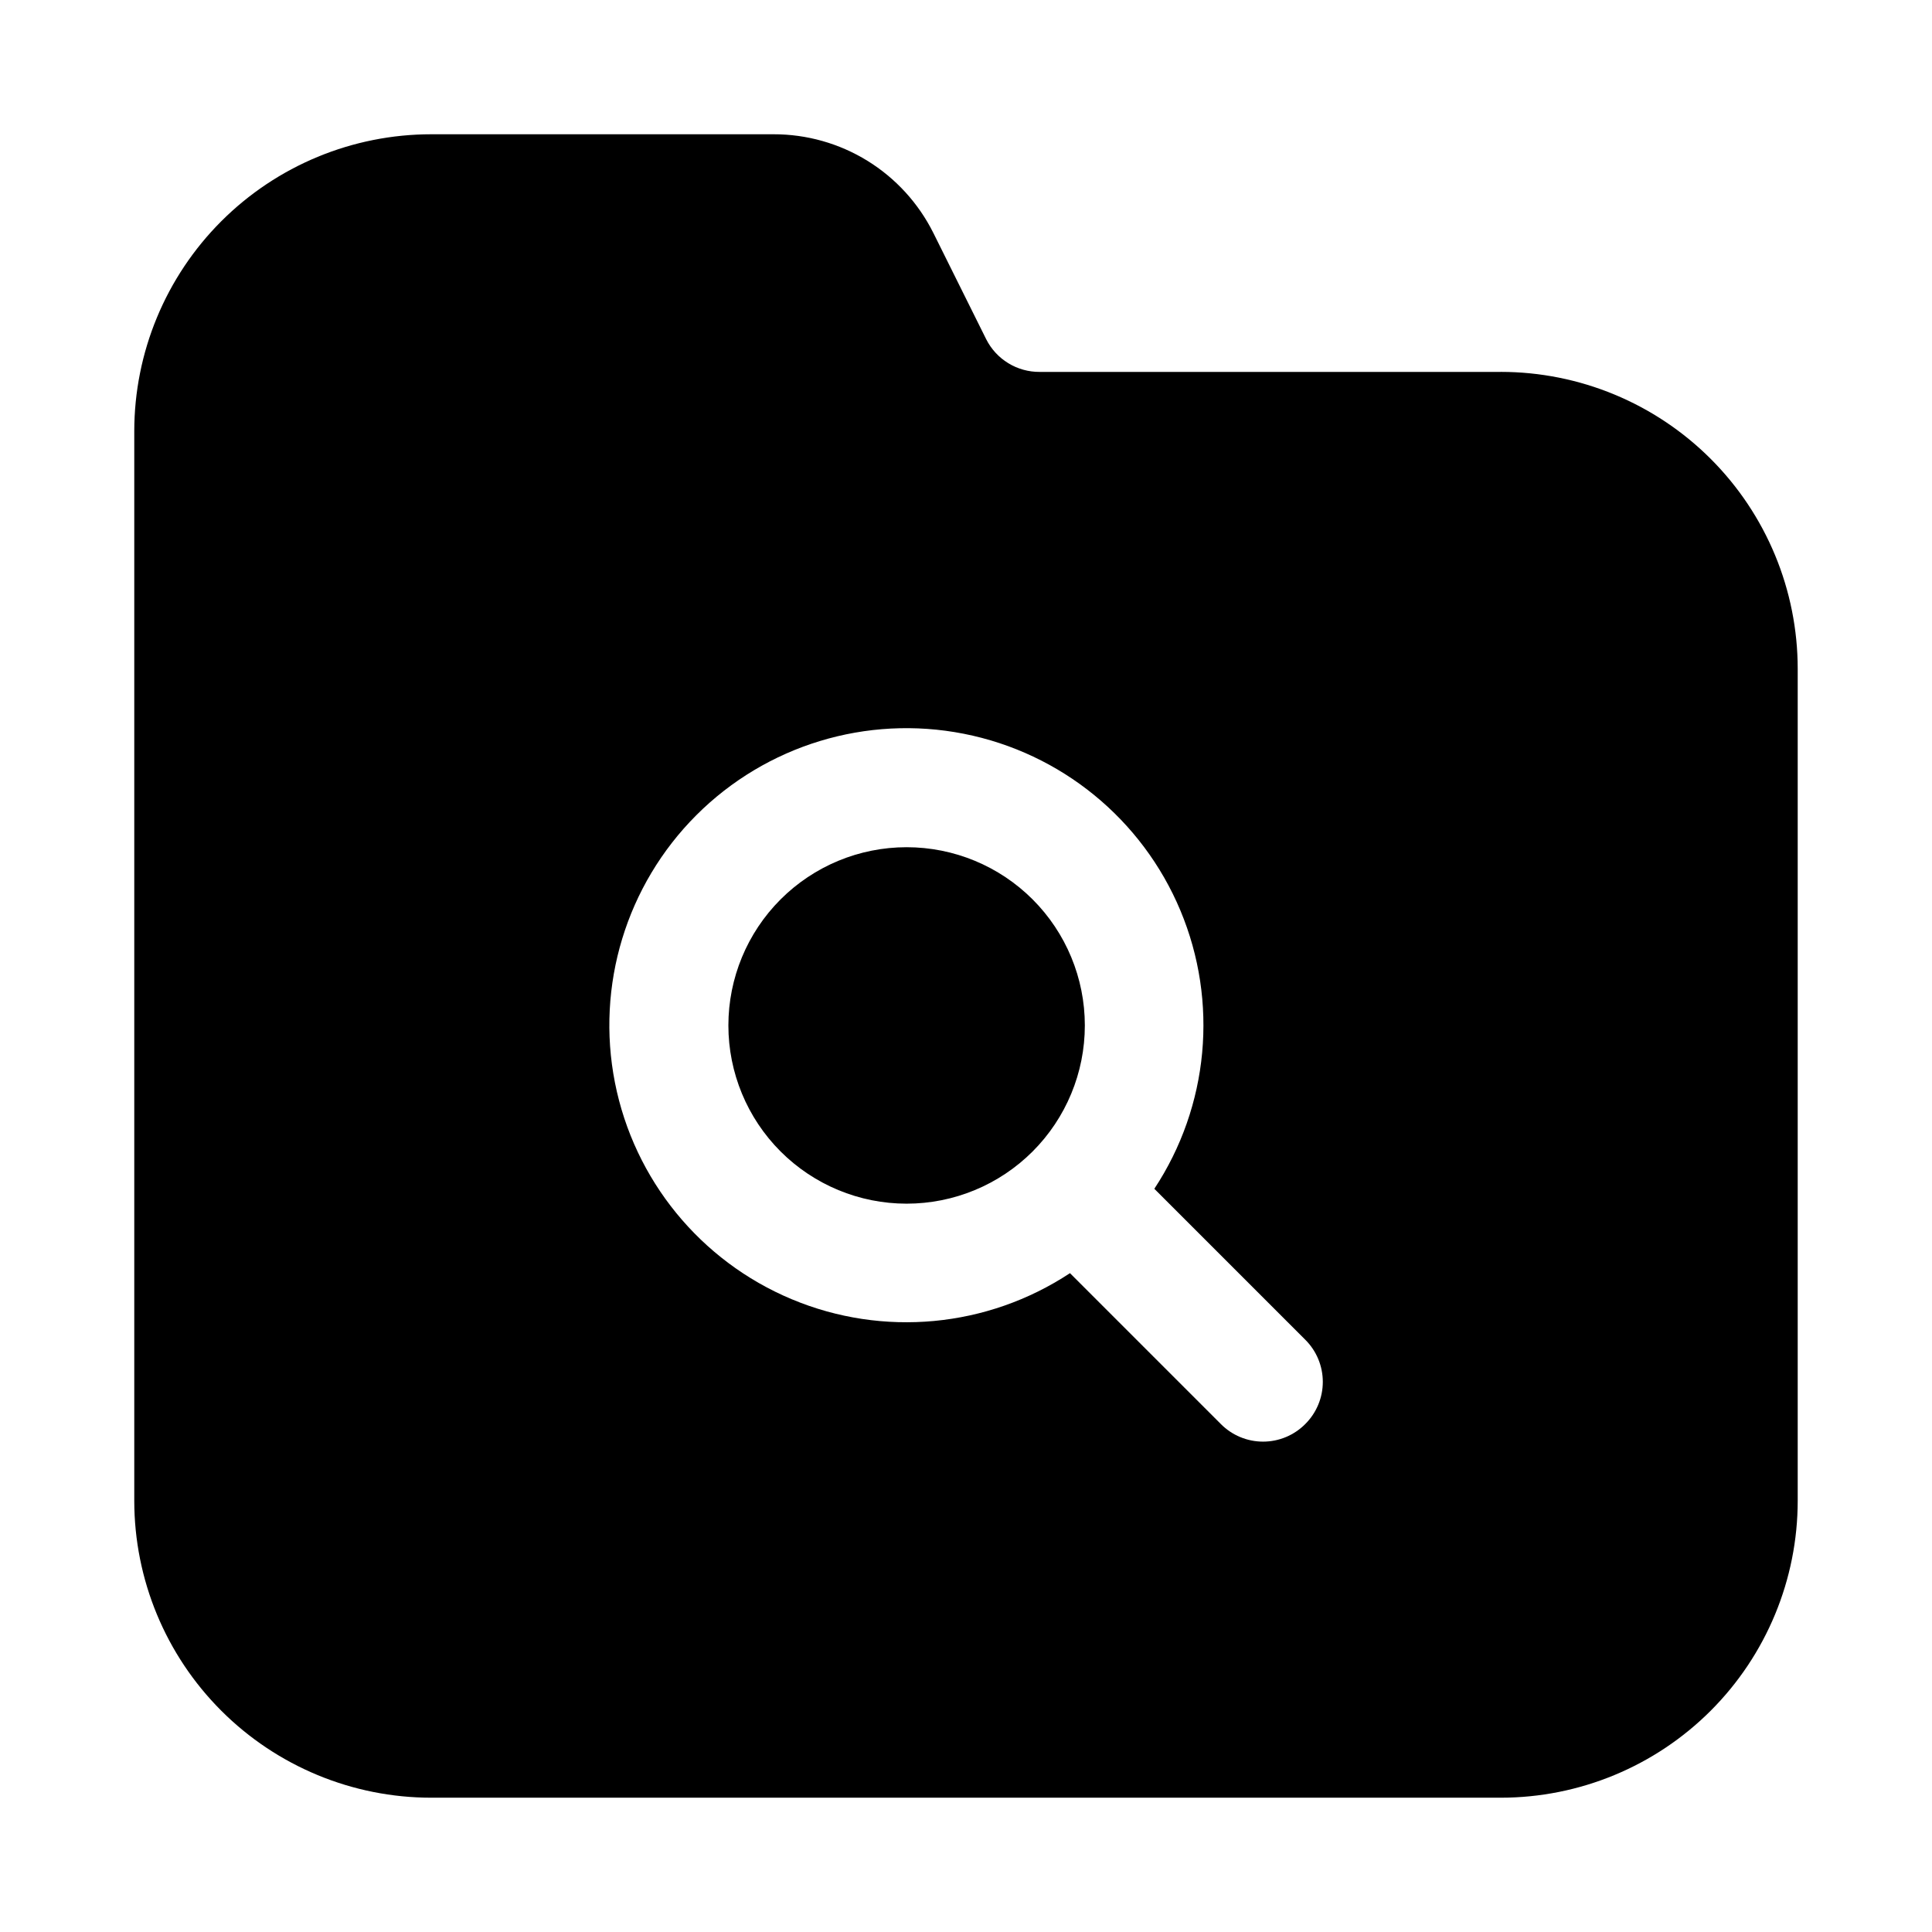 <?xml version="1.0" encoding="UTF-8"?>
<!-- Uploaded to: ICON Repo, www.svgrepo.com, Generator: ICON Repo Mixer Tools -->
<svg fill="#000000" width="800px" height="800px" version="1.1" viewBox="144 144 512 512" xmlns="http://www.w3.org/2000/svg">
 <path d="m541.7 242.56h-122.18c-2.934 0.02-5.812-0.781-8.316-2.309-2.504-1.531-4.531-3.731-5.852-6.352l-14.012-28.184v0.004c-3.93-7.867-9.973-14.48-17.453-19.102-7.484-4.617-16.105-7.051-24.898-7.035h-90.688c-20.875 0-40.898 8.293-55.664 23.055-14.762 14.766-23.055 34.789-23.055 55.664v283.39c0 20.879 8.293 40.898 23.055 55.664 14.766 14.762 34.789 23.055 55.664 23.055h283.39c20.879 0 40.898-8.293 55.664-23.055 14.762-14.766 23.055-34.785 23.055-55.664v-220.42c0-20.879-8.293-40.898-23.055-55.664-14.766-14.762-34.785-23.055-55.664-23.055zm-51.797 278.83c-2.957 2.981-6.981 4.656-11.18 4.656s-8.223-1.676-11.18-4.656l-39.988-39.988v-0.004c-21.898 14.449-49.559 17.039-73.758 6.902-24.203-10.133-41.762-31.66-46.832-57.402-5.066-25.742 3.023-52.32 21.574-70.871 18.551-18.551 45.129-26.641 70.871-21.574 25.742 5.07 47.27 22.629 57.402 46.828 10.137 24.203 7.547 51.863-6.902 73.762l39.988 39.988h0.004c2.981 2.957 4.656 6.981 4.656 11.18s-1.676 8.223-4.656 11.18zm-58.41-105.64c0 12.527-4.977 24.539-13.836 33.398s-20.871 13.836-33.398 13.836-24.539-4.977-33.398-13.836c-8.855-8.859-13.832-20.871-13.832-33.398 0-12.527 4.977-24.539 13.832-33.398 8.859-8.855 20.871-13.832 33.398-13.832s24.539 4.977 33.398 13.832c8.859 8.859 13.836 20.871 13.836 33.398z"/>
</svg>